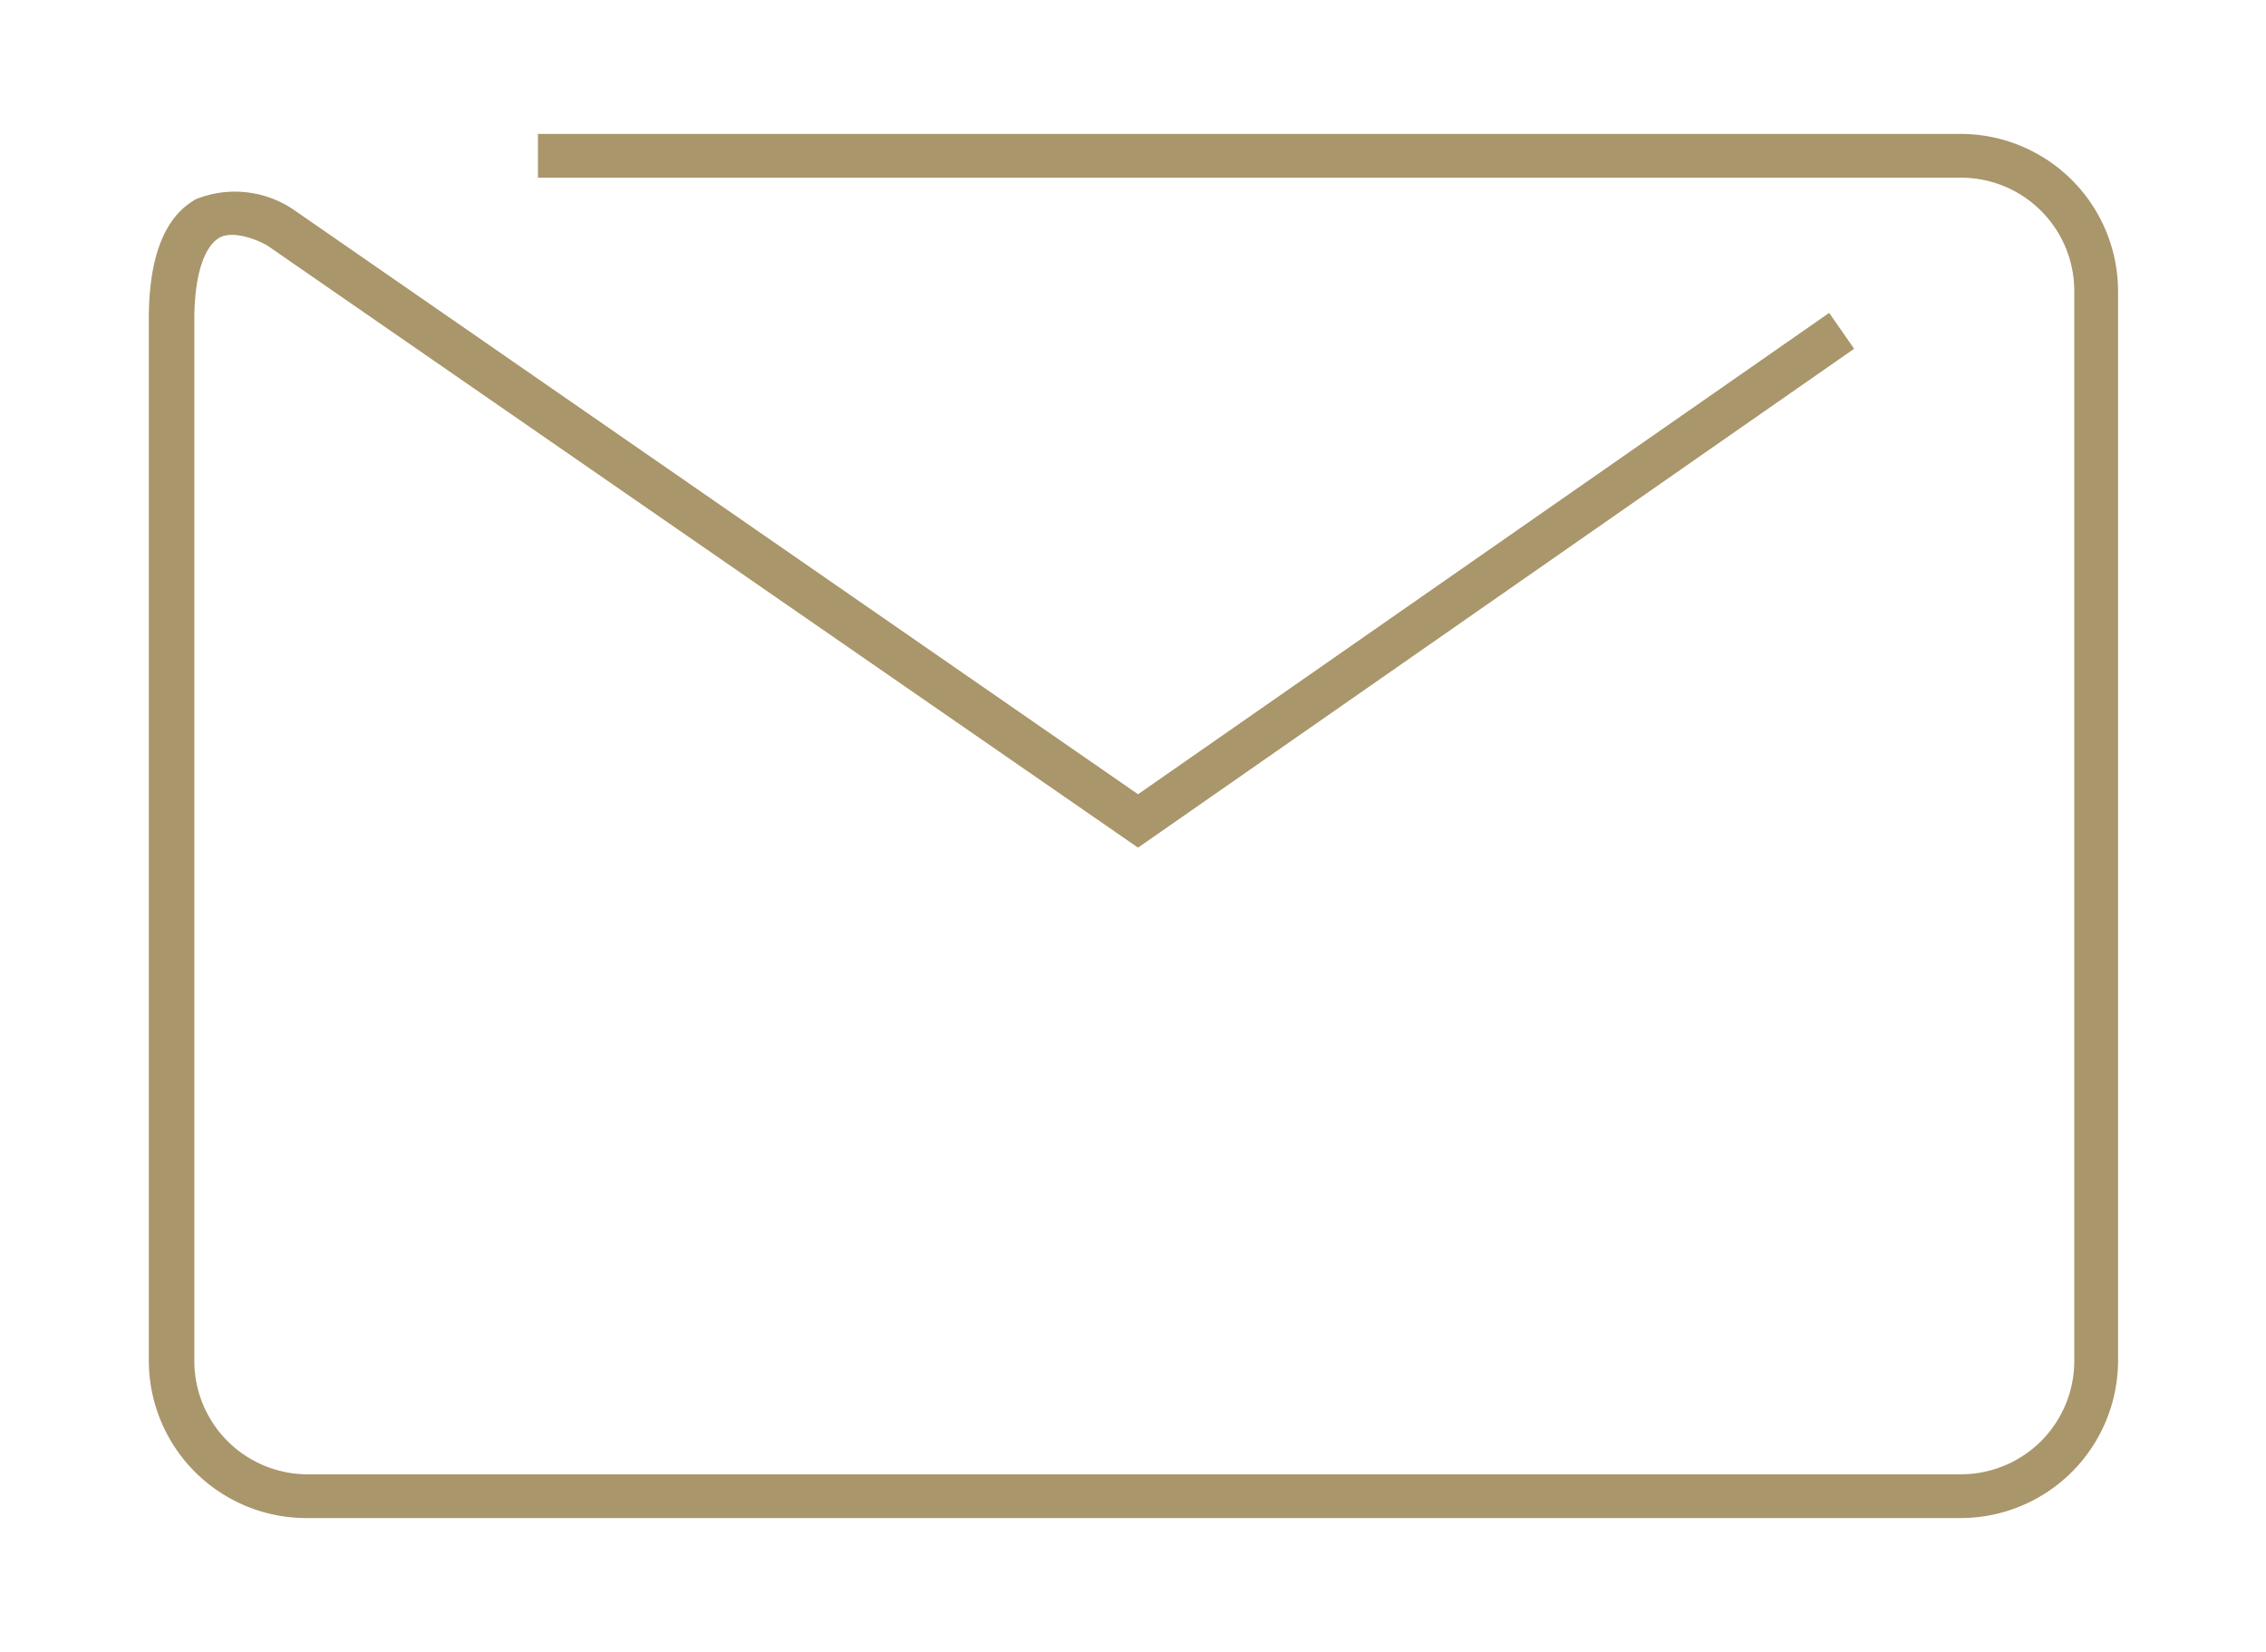 <svg id="Livello_1" data-name="Livello 1" xmlns="http://www.w3.org/2000/svg" viewBox="0 0 51.77 37.75"><defs><style>.cls-1{fill:#a9966a;}</style></defs><title>Tavola disegno 1</title><path class="cls-1" d="M44.79,34.69H7a3.6,3.6,0,0,1-3.6-3.6h0V7.29c0-1.42.36-2.34,1.08-2.74a2.39,2.39,0,0,1,2.24.25L26,18.15l15.79-11,.57.82L26,19.37,6.15,5.64C6,5.53,5.34,5.23,5,5.44s-.56.86-.56,1.86V31.1A2.59,2.59,0,0,0,7,33.69H44.79a2.59,2.59,0,0,0,2.6-2.6V6.66a2.59,2.59,0,0,0-2.6-2.6H12.29v-1h32.5a3.6,3.6,0,0,1,3.6,3.6V31.09A3.6,3.6,0,0,1,44.79,34.69Z"/></svg>
